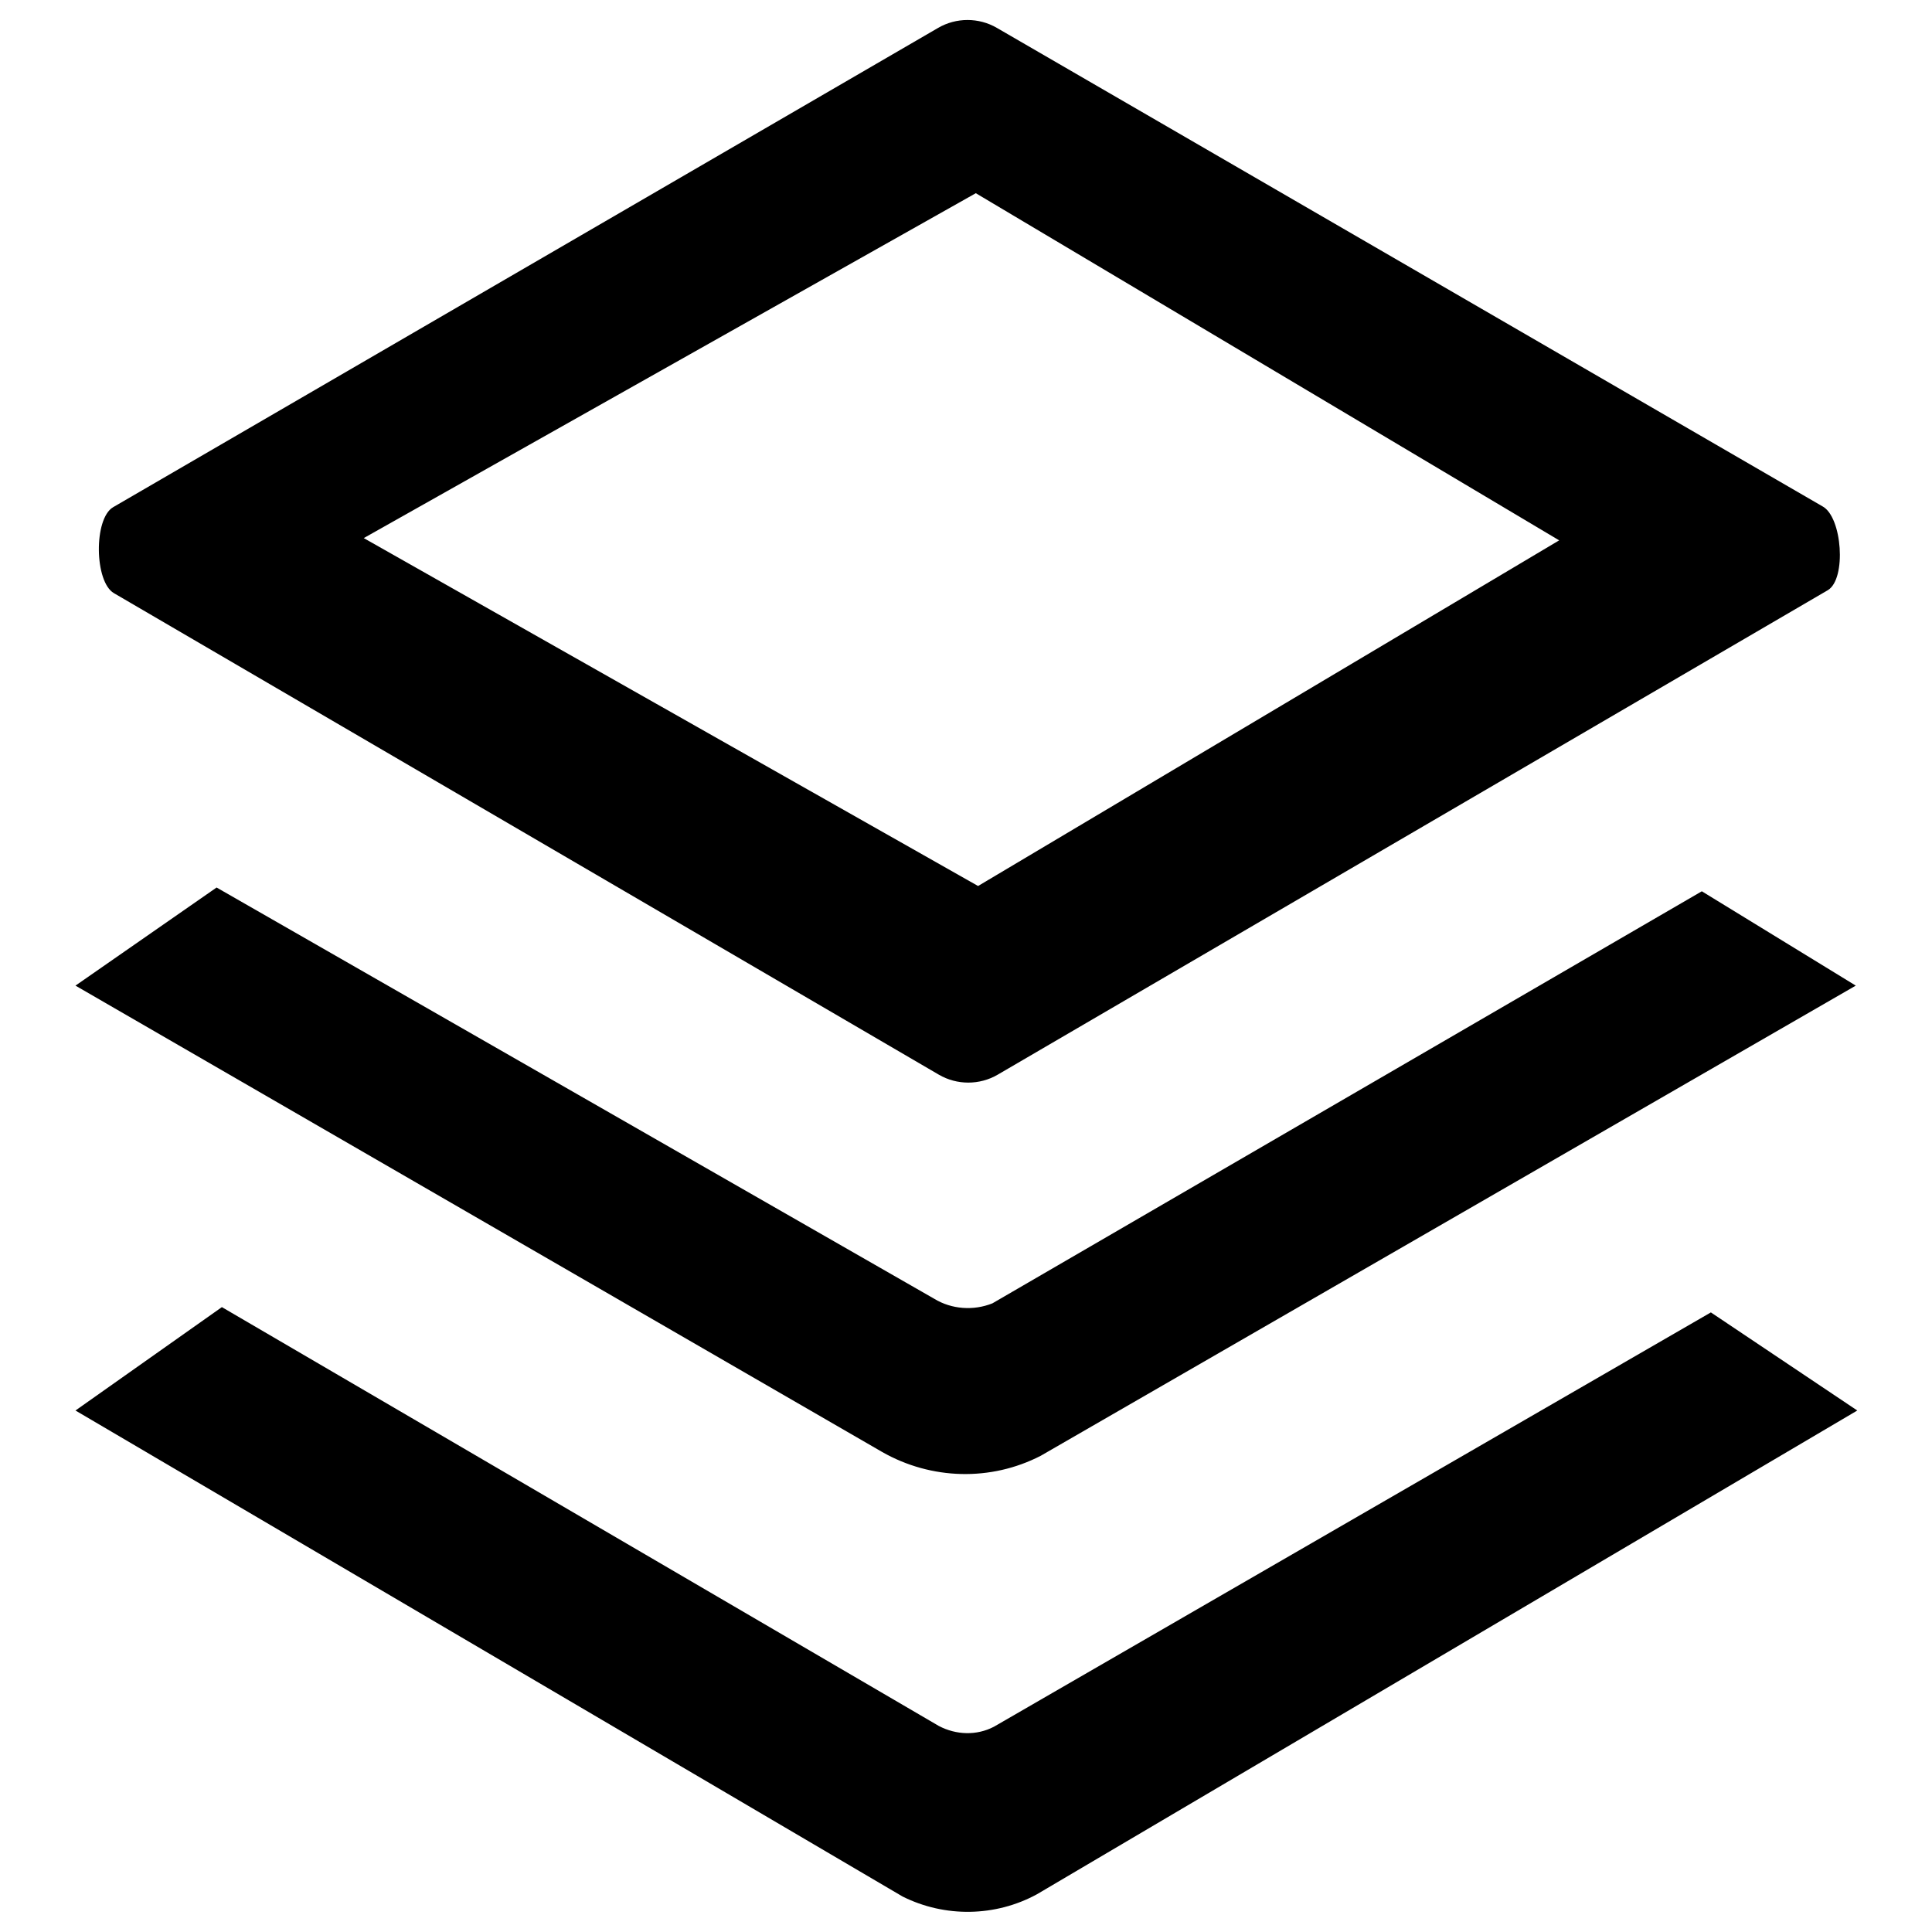 <?xml version="1.0" encoding="utf-8"?>
<!-- Svg Vector Icons : http://www.onlinewebfonts.com/icon -->
<!DOCTYPE svg PUBLIC "-//W3C//DTD SVG 1.1//EN" "http://www.w3.org/Graphics/SVG/1.1/DTD/svg11.dtd">
<svg version="1.1" xmlns="http://www.w3.org/2000/svg" xmlns:xlink="http://www.w3.org/1999/xlink" x="0px" y="0px" viewBox="0 0 256 256" enable-background="new 0 0 256 256" xml:space="preserve">
<g> <path fill="#000000" d="M116.9,192.4L10,130.6l18.7-13l95.1,54.5c2.3,1.4,5.2,1.6,7.7,0.6l94-54.6l20.4,12.5l-108,62.3 C131.3,196.3,123.4,196.1,116.9,192.4L116.9,192.4z M119.6,251.3L10,186.9l19.4-13.7l95,55.5c2.3,1.2,5,1.3,7.3,0.1l95-54.9 l19.4,13L137.4,251C131.9,254,125.2,254.1,119.6,251.3L119.6,251.3z M241.5,67.1L132.1,3.7c-2.4-1.4-5.4-1.4-7.8,0L15,67.2 c-2.6,1.5-2.5,9.9,0.1,11.4l109.3,63.8c2.4,1.4,5.4,1.4,7.8,0l110-64.2C244.7,76.7,244.1,68.5,241.5,67.1L241.5,67.1z M129.6,117.4 L48.2,71.3l81.1-45.7l77.3,46L129.6,117.4z"/></g>
</svg>